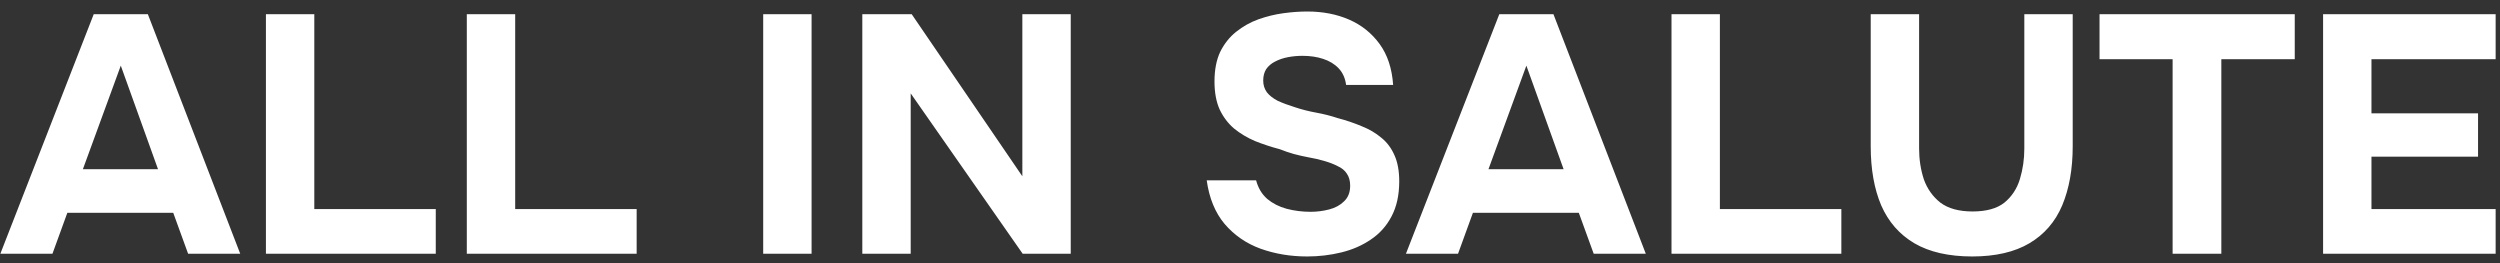 <?xml version="1.0" encoding="UTF-8"?> <svg xmlns="http://www.w3.org/2000/svg" width="133" height="14" viewBox="0 0 133 14" fill="none"><rect x="0" y="0" width="133" height="14" fill="#333333" stroke="none"/><path d="M0.018 13.5L4.986 0.756H7.866L12.78 13.5H10.008L9.216 11.322H3.582L2.79 13.5H0.018ZM4.41 9H8.406L6.426 3.492L4.41 9ZM14.147 13.5V0.756H16.721V11.124H23.183V13.5H14.147ZM24.834 13.5V0.756H27.408V11.124H33.87V13.5H24.834ZM40.602 13.5V0.756H43.176V13.5H40.602ZM45.875 13.5V0.756H48.503L54.389 9.378V0.756H56.963V13.5H54.407L48.449 4.968V13.5H45.875ZM69.543 13.644C68.655 13.644 67.827 13.506 67.059 13.23C66.303 12.954 65.667 12.516 65.151 11.916C64.647 11.316 64.329 10.542 64.197 9.594H66.825C66.933 10.002 67.131 10.332 67.419 10.584C67.707 10.824 68.049 10.998 68.445 11.106C68.853 11.214 69.279 11.268 69.723 11.268C70.059 11.268 70.389 11.226 70.713 11.142C71.037 11.058 71.301 10.914 71.505 10.71C71.721 10.506 71.829 10.23 71.829 9.882C71.829 9.618 71.769 9.402 71.649 9.234C71.541 9.066 71.379 8.934 71.163 8.838C70.959 8.73 70.707 8.634 70.407 8.55C70.155 8.478 69.891 8.418 69.615 8.37C69.351 8.322 69.087 8.262 68.823 8.19C68.571 8.118 68.325 8.034 68.085 7.938C67.629 7.818 67.191 7.674 66.771 7.506C66.351 7.326 65.979 7.104 65.655 6.84C65.331 6.564 65.073 6.222 64.881 5.814C64.701 5.406 64.611 4.914 64.611 4.338C64.611 3.714 64.713 3.186 64.917 2.754C65.133 2.322 65.415 1.968 65.763 1.692C66.123 1.404 66.519 1.182 66.951 1.026C67.395 0.87 67.839 0.762 68.283 0.702C68.727 0.642 69.147 0.612 69.543 0.612C70.371 0.612 71.115 0.756 71.775 1.044C72.435 1.332 72.975 1.764 73.395 2.34C73.815 2.916 74.055 3.642 74.115 4.518H71.613C71.565 4.158 71.433 3.864 71.217 3.636C71.001 3.408 70.725 3.24 70.389 3.132C70.065 3.024 69.699 2.97 69.291 2.97C69.027 2.97 68.769 2.994 68.517 3.042C68.265 3.09 68.037 3.168 67.833 3.276C67.641 3.372 67.485 3.504 67.365 3.672C67.257 3.84 67.203 4.044 67.203 4.284C67.203 4.524 67.269 4.734 67.401 4.914C67.533 5.082 67.725 5.232 67.977 5.364C68.241 5.484 68.547 5.598 68.895 5.706C69.255 5.826 69.633 5.922 70.029 5.994C70.425 6.066 70.803 6.162 71.163 6.282C71.619 6.402 72.045 6.546 72.441 6.714C72.837 6.87 73.185 7.074 73.485 7.326C73.785 7.566 74.019 7.878 74.187 8.262C74.355 8.634 74.439 9.096 74.439 9.648C74.439 10.38 74.301 11.004 74.025 11.52C73.761 12.024 73.395 12.432 72.927 12.744C72.471 13.056 71.949 13.284 71.361 13.428C70.773 13.572 70.167 13.644 69.543 13.644ZM74.795 13.5L79.763 0.756H82.643L87.557 13.5H84.785L83.993 11.322H78.359L77.567 13.5H74.795ZM79.187 9H83.183L81.203 3.492L79.187 9ZM88.924 13.5V0.756H91.498V11.124H97.96V13.5H88.924ZM104.922 13.644C103.674 13.644 102.648 13.41 101.844 12.942C101.052 12.474 100.464 11.802 100.08 10.926C99.708 10.05 99.522 9 99.522 7.776V0.756H102.096V7.902C102.096 8.478 102.18 9.024 102.348 9.54C102.528 10.044 102.822 10.458 103.23 10.782C103.65 11.094 104.22 11.25 104.94 11.25C105.672 11.25 106.236 11.094 106.632 10.782C107.028 10.458 107.304 10.038 107.46 9.522C107.616 9.006 107.694 8.466 107.694 7.902V0.756H110.268V7.776C110.268 8.988 110.082 10.038 109.71 10.926C109.338 11.802 108.756 12.474 107.964 12.942C107.172 13.41 106.158 13.644 104.922 13.644ZM115.583 13.5V3.15H111.695V0.756H122.081V3.15H118.175V13.5H115.583ZM123.588 13.5V0.756H132.768V3.15H126.162V6.03H131.832V8.334H126.162V11.124H132.768V13.5H123.588Z" fill="white"></path></svg> 